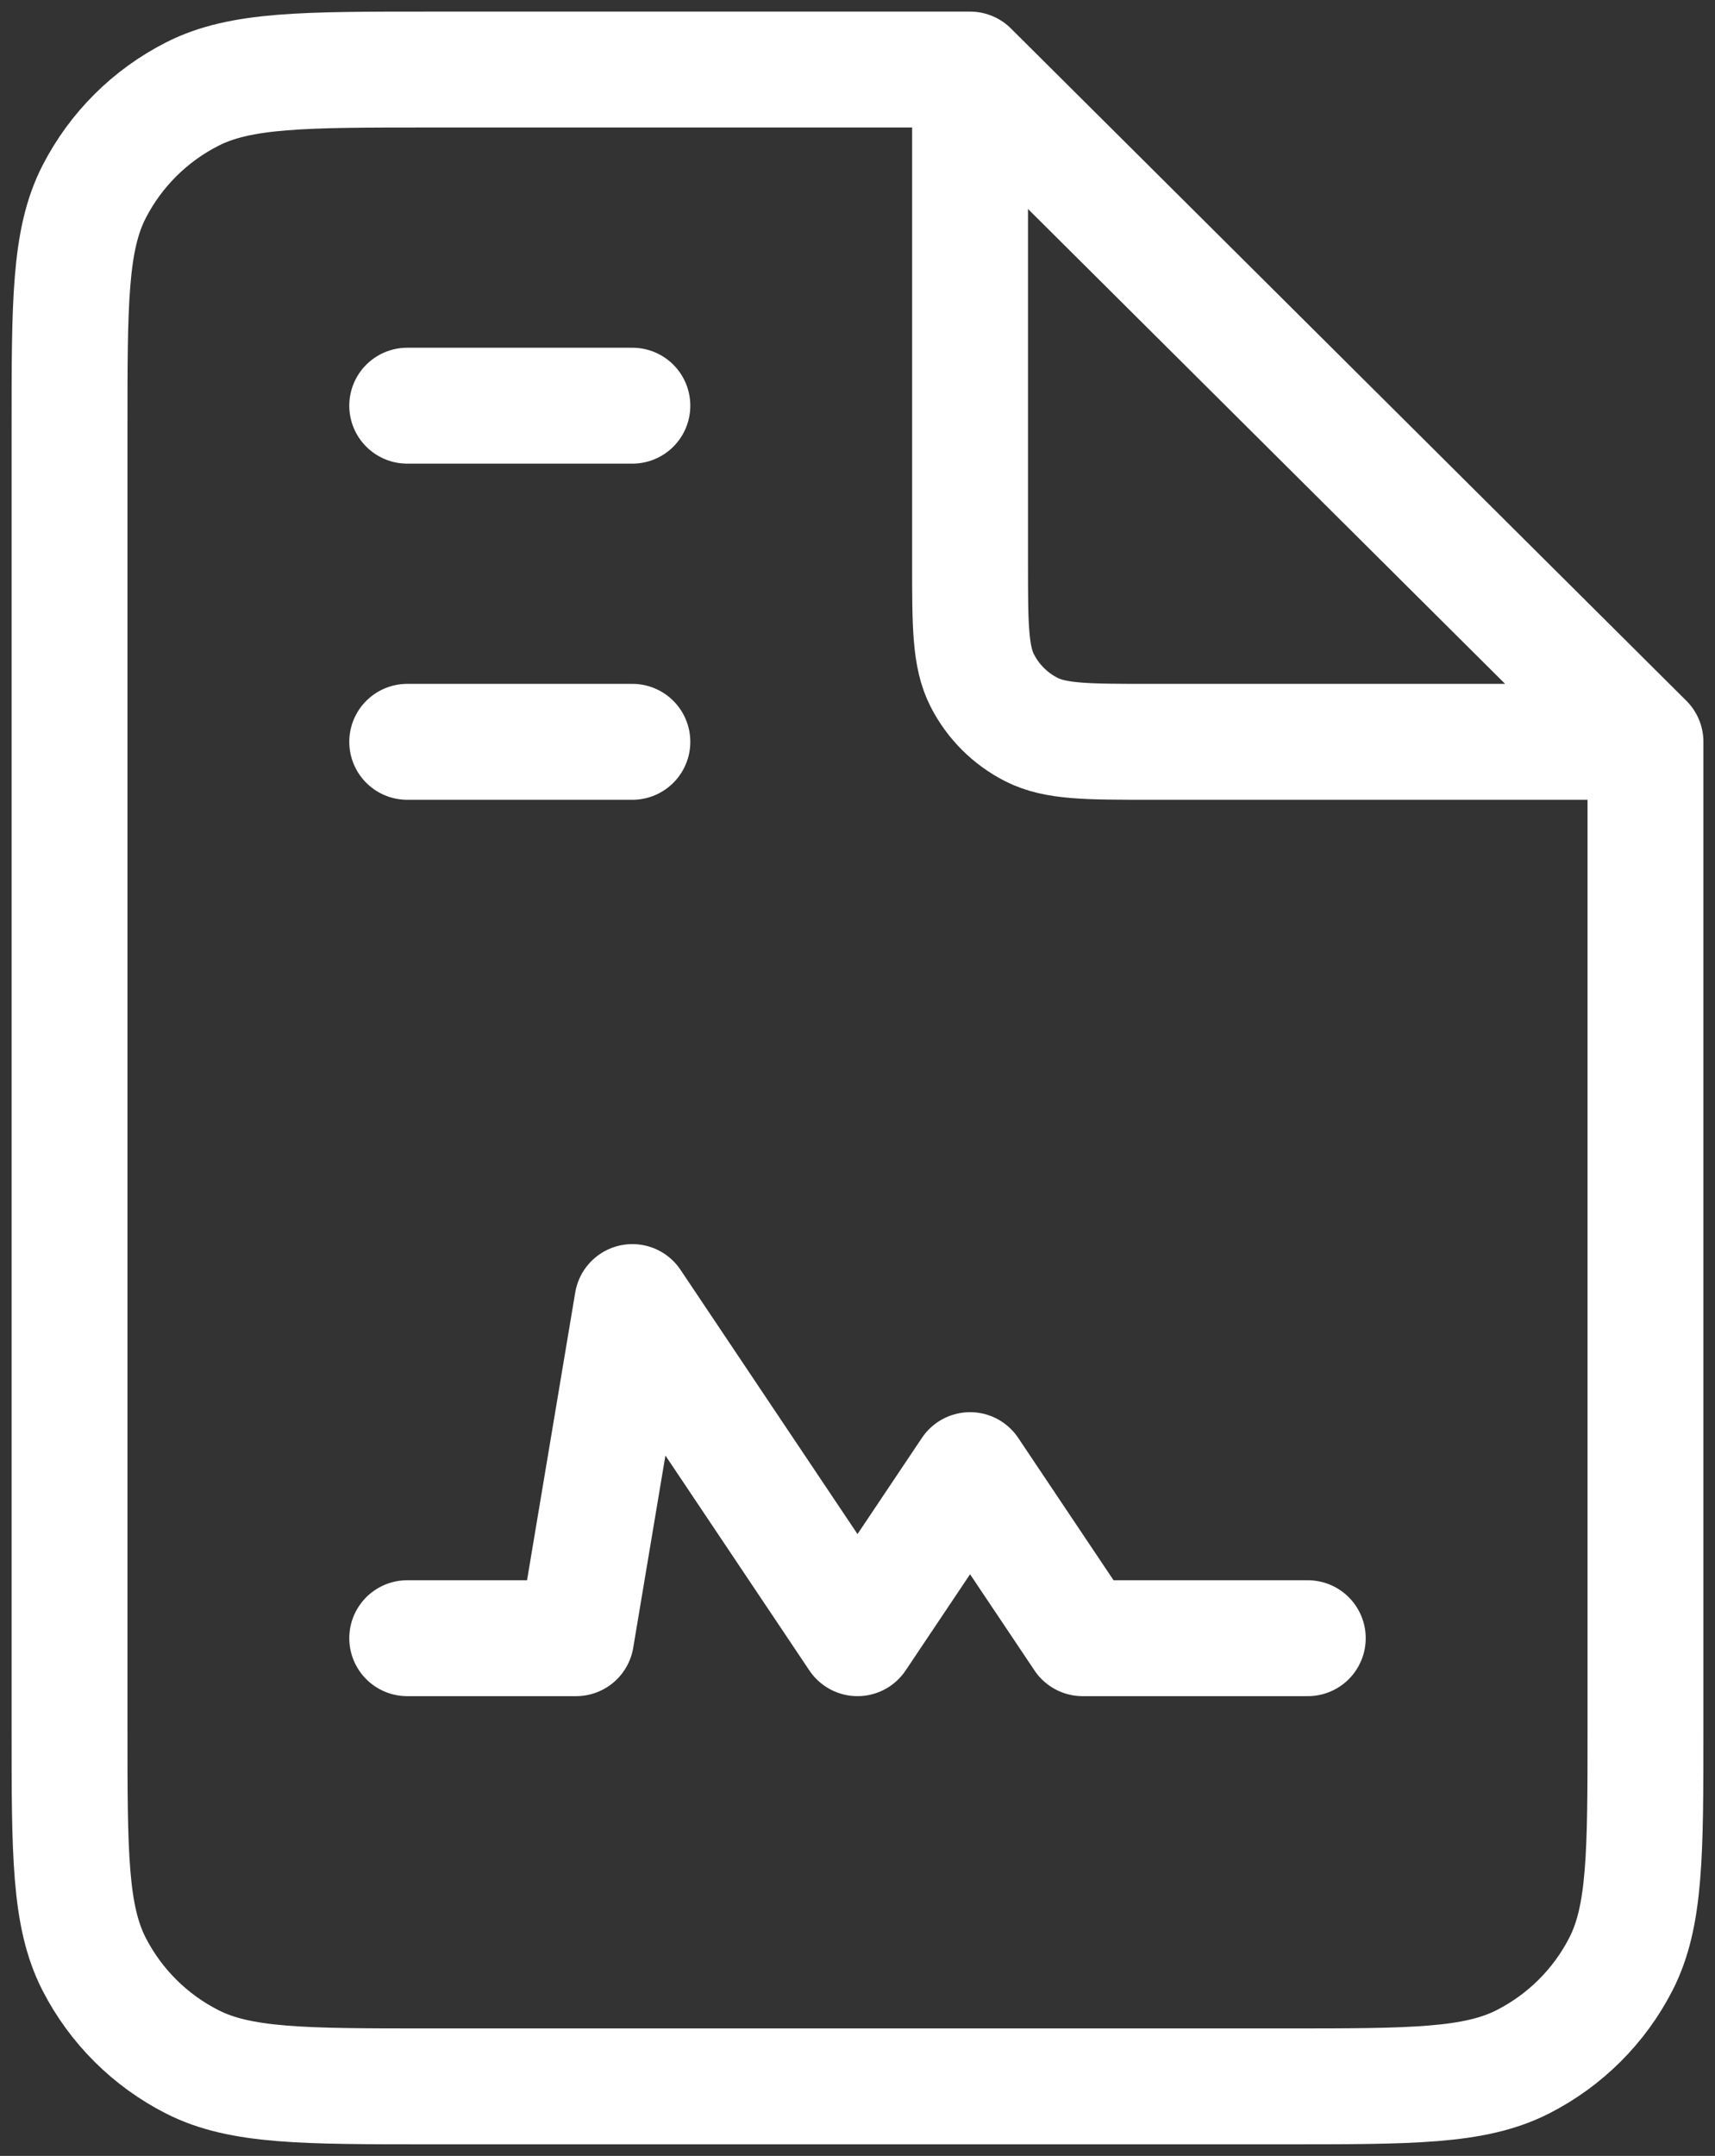 <?xml version="1.0" encoding="UTF-8"?> <svg xmlns="http://www.w3.org/2000/svg" width="74" height="93" viewBox="0 0 74 93" fill="none"><rect x="0" y="0" width="74" height="93" fill="#333333" stroke="none"/><path d="M41.857 3H18.543C13.102 3 10.382 3 8.304 4.054C6.476 4.98 4.99 6.459 4.059 8.278C3 10.346 3 13.053 3 18.467V74.533C3 79.947 3 82.654 4.059 84.722C4.99 86.541 6.476 88.02 8.304 88.946C10.382 90 13.102 90 18.543 90H55.457C60.898 90 63.618 90 65.696 88.946C67.524 88.02 69.01 86.541 69.941 84.722C71 82.654 71 79.947 71 74.533V32M41.857 3L71 32M41.857 3V24.267C41.857 26.974 41.857 28.327 42.387 29.361C42.852 30.27 43.595 31.01 44.509 31.473C45.548 32 46.908 32 49.629 32H71M17.571 17.5H27.286M17.571 32H27.286M56.429 70.667H46.714L41.857 63.417L37 70.667L27.286 56.167L24.857 70.667H17.571" stroke="white" stroke-width="5" stroke-linecap="round" stroke-linejoin="round"></path></svg> 